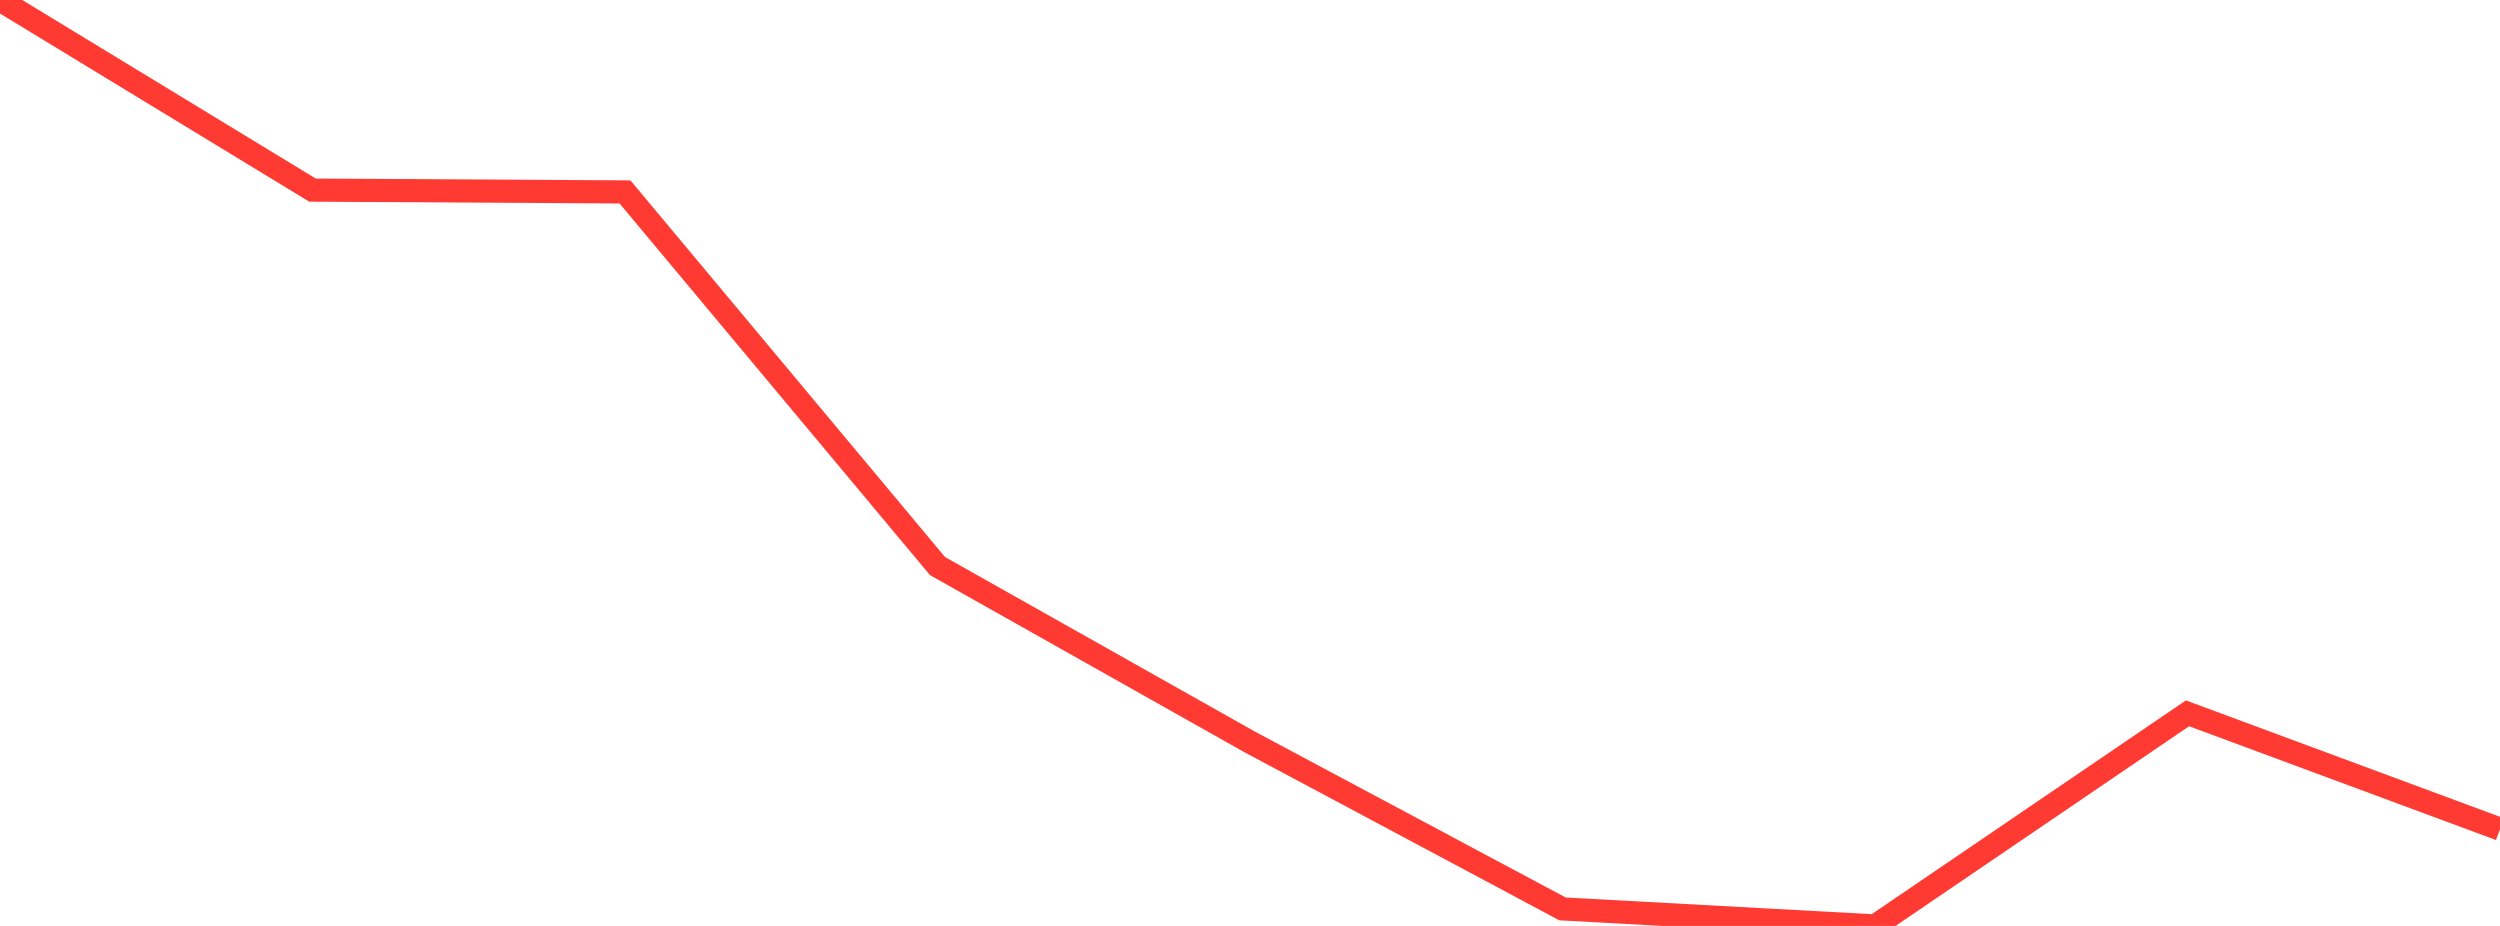 <?xml version="1.0" standalone="no"?>
<!DOCTYPE svg PUBLIC "-//W3C//DTD SVG 1.1//EN" "http://www.w3.org/Graphics/SVG/1.1/DTD/svg11.dtd">

<svg width="135" height="50" viewBox="0 0 135 50" preserveAspectRatio="none" 
  xmlns="http://www.w3.org/2000/svg"
  xmlns:xlink="http://www.w3.org/1999/xlink">


<polyline points="0.0, 0.0 16.875, 10.266 33.75, 10.364 50.625, 30.568 67.5, 40.073 84.375, 49.081 101.25, 50.0 118.125, 38.519 135.0, 44.775" fill="none" stroke="#ff3a33" stroke-width="1.25"/>

</svg>